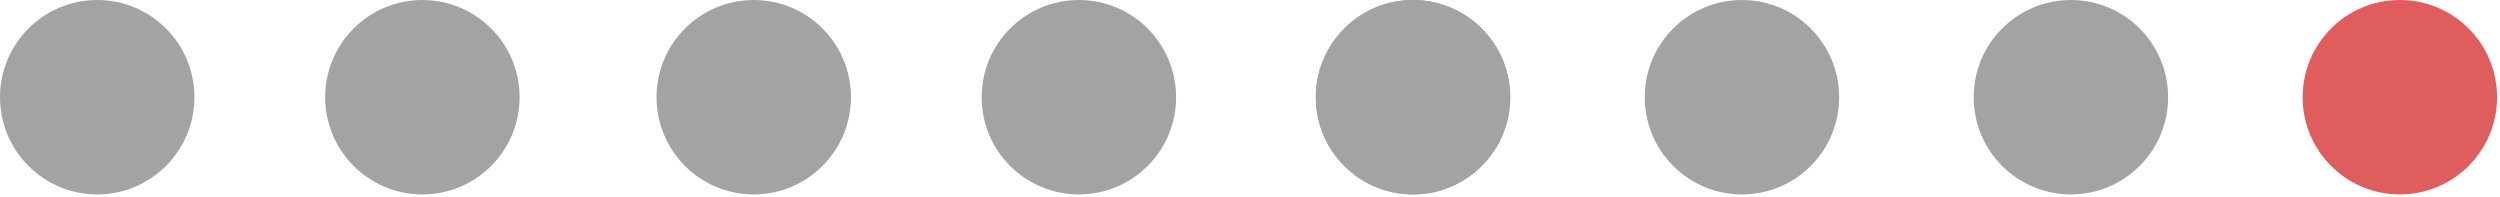 <?xml version="1.0" encoding="UTF-8"?> <svg xmlns="http://www.w3.org/2000/svg" width="114" height="9" viewBox="0 0 114 9" fill="none"><circle cx="19.261" cy="4.433" r="4.433" fill="#A3A3A3"></circle><circle cx="34.371" cy="4.433" r="4.433" fill="#A3A3A3"></circle><circle cx="4.433" cy="4.433" r="4.433" fill="#A3A3A3"></circle><circle cx="49.197" cy="4.433" r="4.433" fill="#A3A3A3"></circle><circle cx="64.433" cy="4.433" r="4.433" fill="#A3A3A3"></circle><circle cx="79.433" cy="4.433" r="4.433" fill="#A3A3A3"></circle><circle cx="94.433" cy="4.433" r="4.433" fill="#A3A3A3"></circle><circle cx="109.433" cy="4.433" r="4.433" fill="#E05D5D"></circle><circle cx="64.433" cy="4.433" r="4.433" fill="#A3A3A3"></circle></svg> 